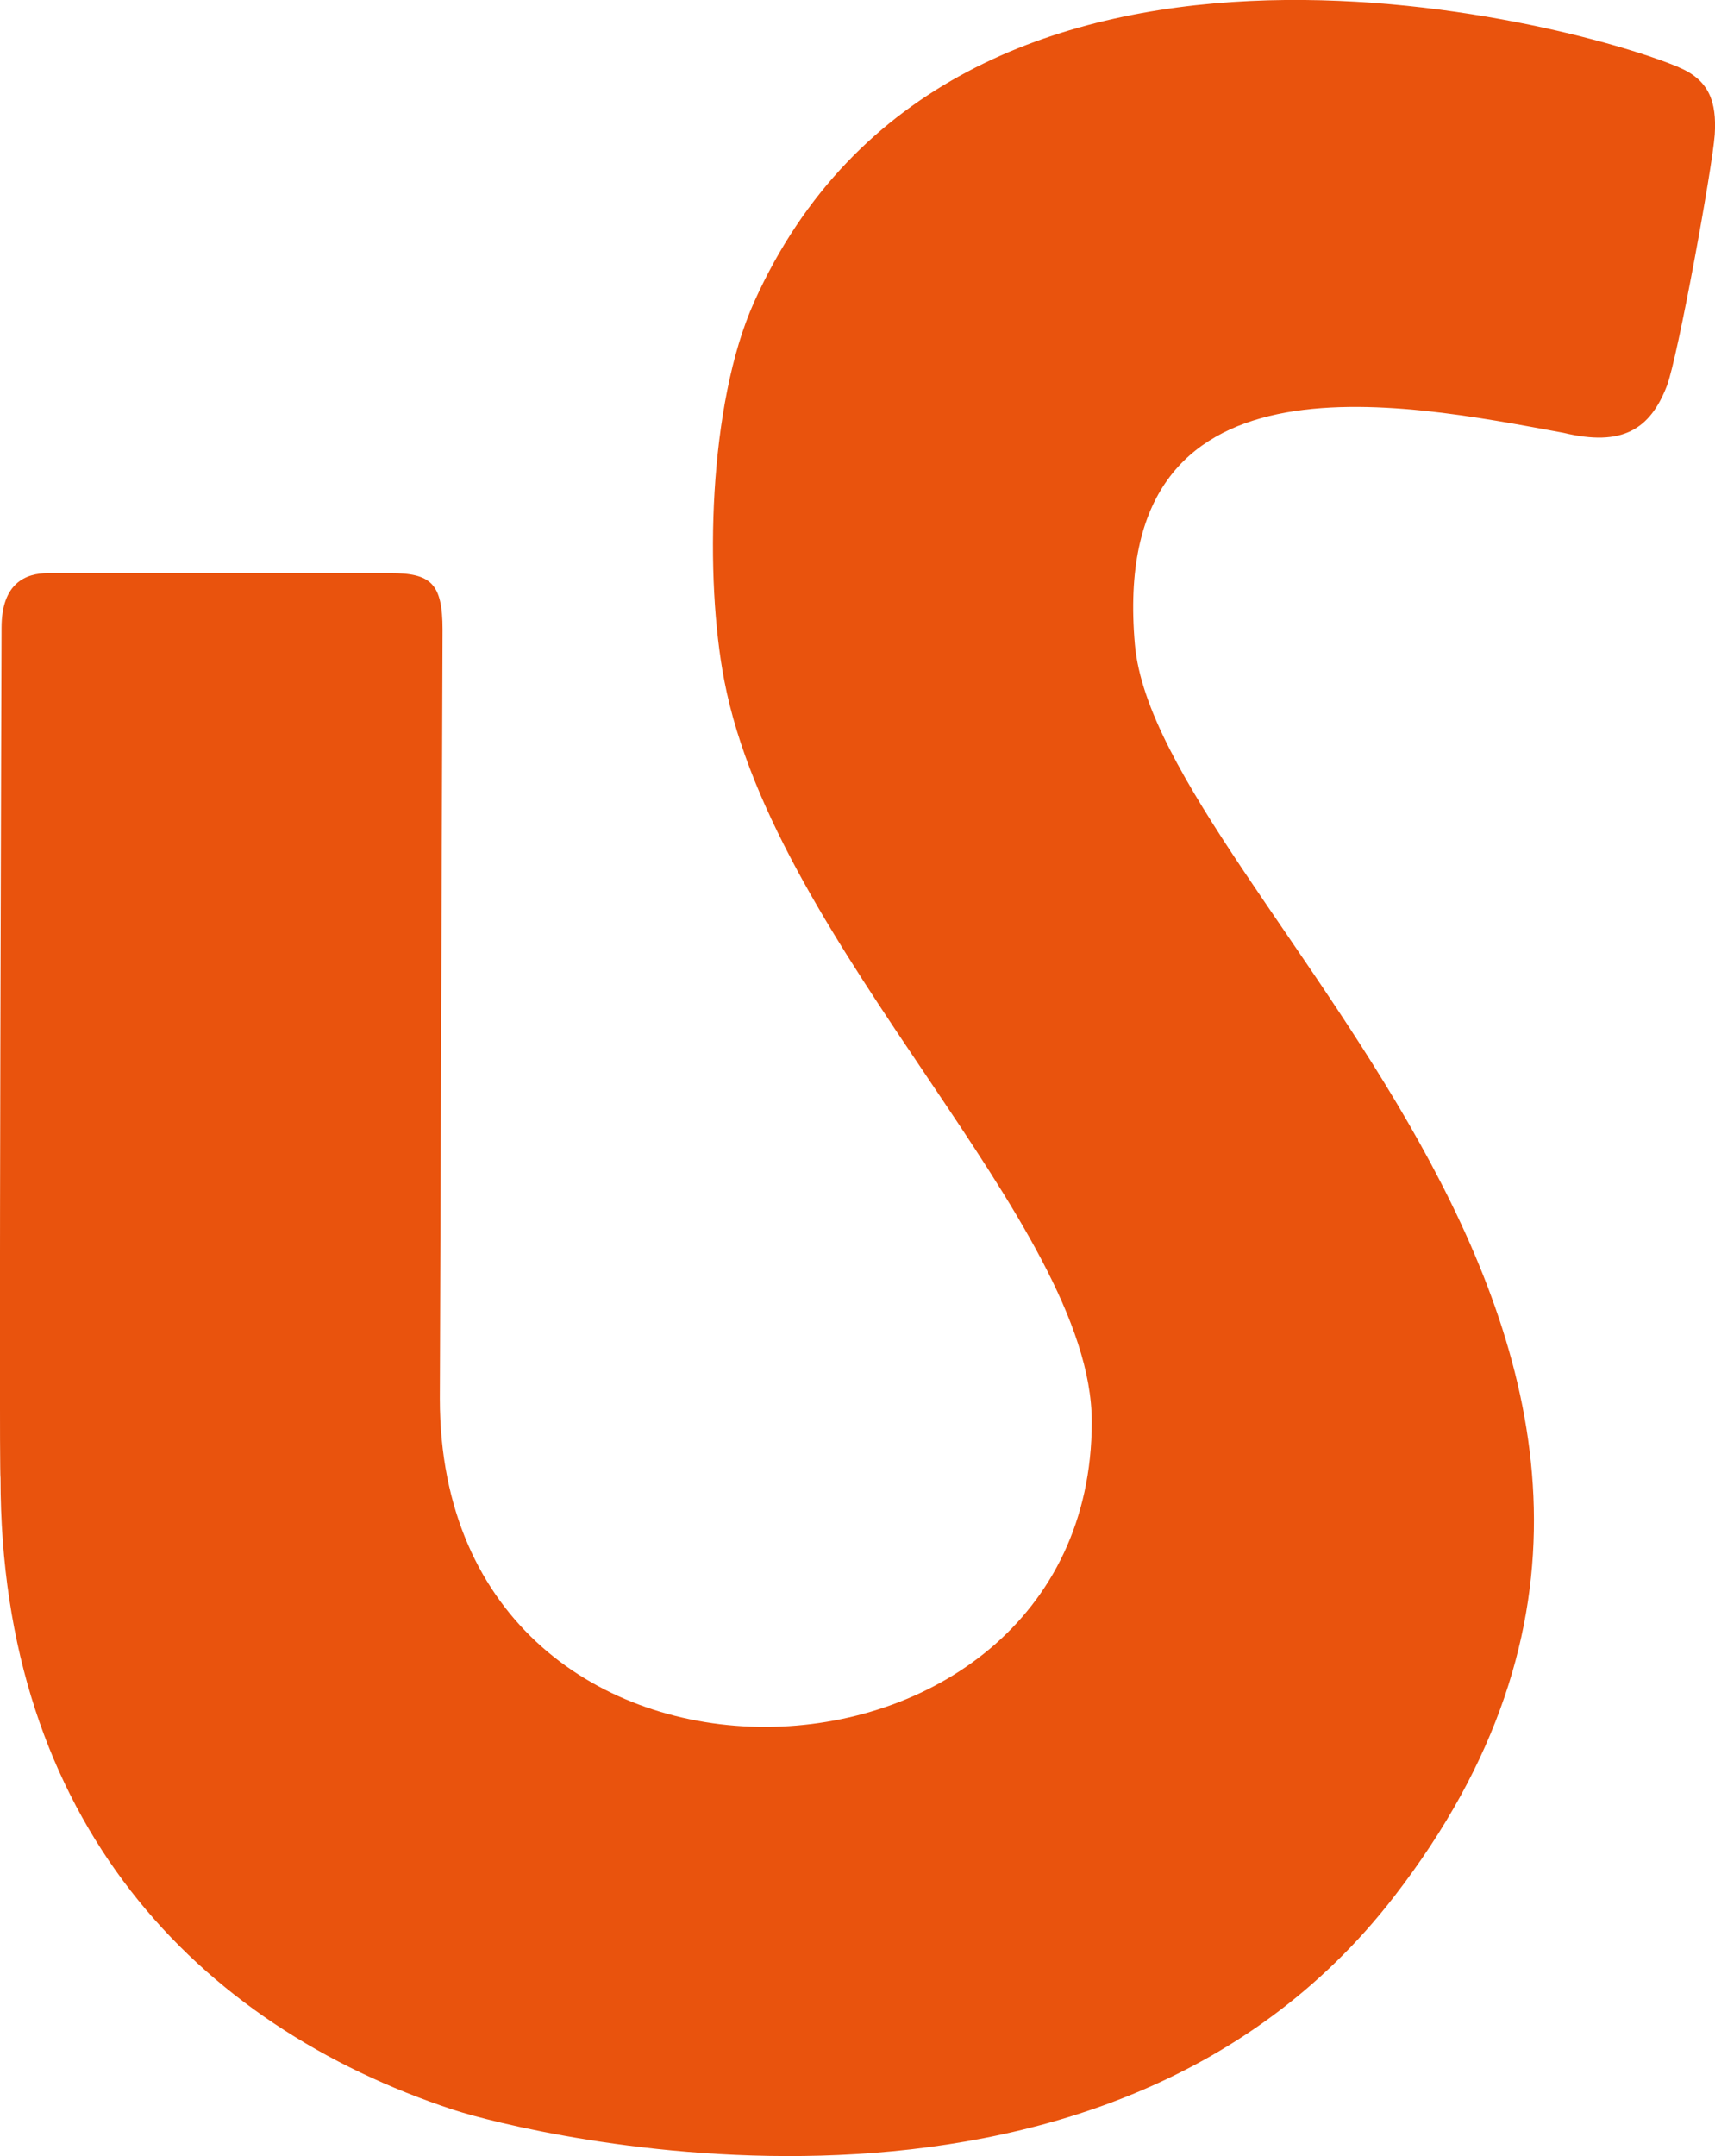 <svg xmlns="http://www.w3.org/2000/svg" id="Capa_2" data-name="Capa 2" viewBox="0 0 133.27 167.44"><defs><style>      .cls-1 {        fill: #e9530d;      }    </style></defs><g id="Capa_1-2" data-name="Capa 1"><path class="cls-1" d="M130.43,5.21c-8.52-3.58-56.33-16.19-71.83,18.25-3.58,7.97-3.84,21.5-2.32,29.38,4.01,20.88,28.56,42.14,28.56,57.58,0,30.87-50.66,32.92-50.66-1.8l.21-59.73c0-3.58-.9-4.38-4.06-4.38H3.75c-1.79,0-3.63.8-3.63,4.25,0,0-.22,65.55-.08,66.02,0,26.64,15.26,42.52,35.19,49.07h.03s.07.03.07.03c5.21,1.7,50.04,13.11,73-16.58,32.62-42.18-18.4-77.46-20.14-97.25-2.07-23.44,20.55-18.78,33.29-16.44,4.59,1.1,6.74-.26,8.05-3.64.84-2.18,3.54-16.96,3.72-19.52.16-2.56-.44-4.24-2.81-5.23"></path></g></svg>